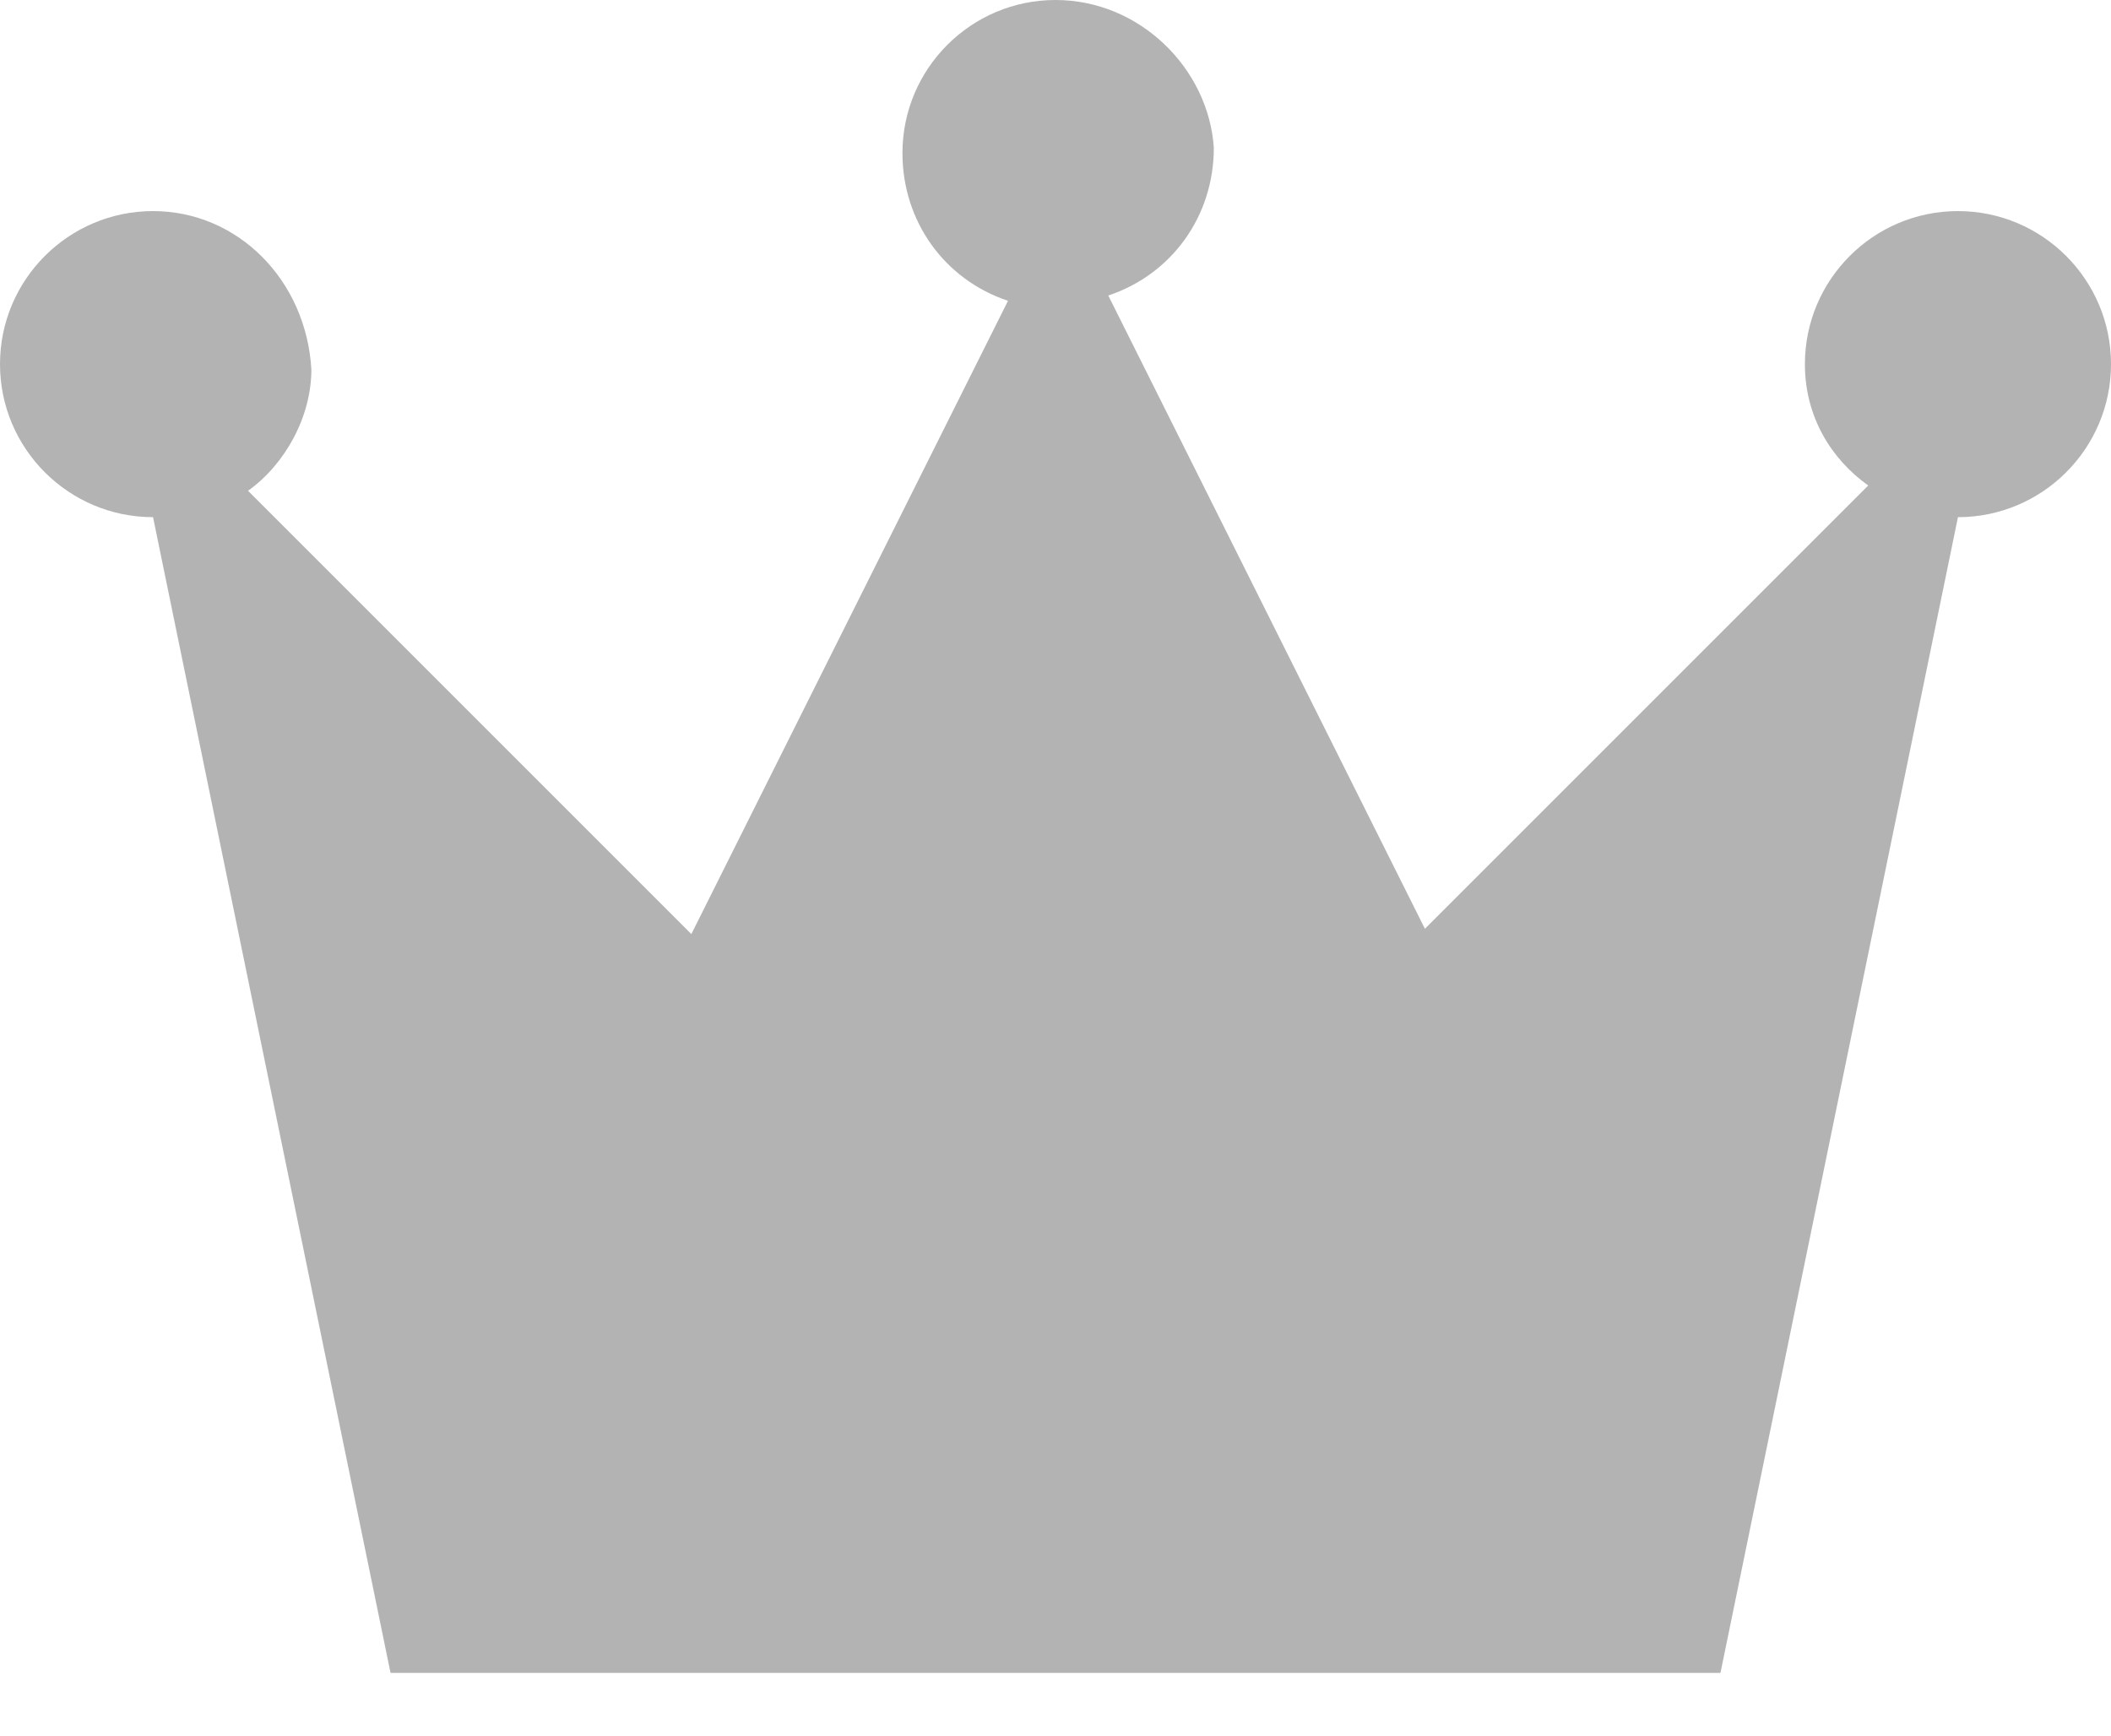 <?xml version="1.0" encoding="utf-8"?>
<!-- Generator: Adobe Illustrator 27.7.0, SVG Export Plug-In . SVG Version: 6.00 Build 0)  -->
<svg version="1.1" id="レイヤー_1" xmlns="http://www.w3.org/2000/svg" xmlns:xlink="http://www.w3.org/1999/xlink" x="0px"
	 y="0px" width="40px" height="32.9px" viewBox="0 0 40 32.9" style="enable-background:new 0 0 40 32.9;" xml:space="preserve">
<style type="text/css">
	.st0{fill:#B3B3B3;}
</style>
<path class="st0" d="M37.1,4c-1.6,0-2.9,1.3-2.9,2.9c0,1,0.5,1.8,1.2,2.3l-8.4,8.4l-6-12c1.2-0.4,2-1.5,2-2.8C22.9,1.3,21.6,0,20,0
	c-1.6,0-2.9,1.3-2.9,2.9c0,1.3,0.8,2.4,2,2.8l-6,12L4.7,9.3c0.7-0.5,1.2-1.4,1.2-2.3C5.8,5.3,4.5,4,2.9,4C1.3,4,0,5.3,0,6.9
	c0,1.6,1.3,2.9,2.9,2.9l4.5,21.9h25.2l4.5-21.9c1.6,0,2.9-1.3,2.9-2.9C40,5.3,38.7,4,37.1,4z"/>
</svg>
